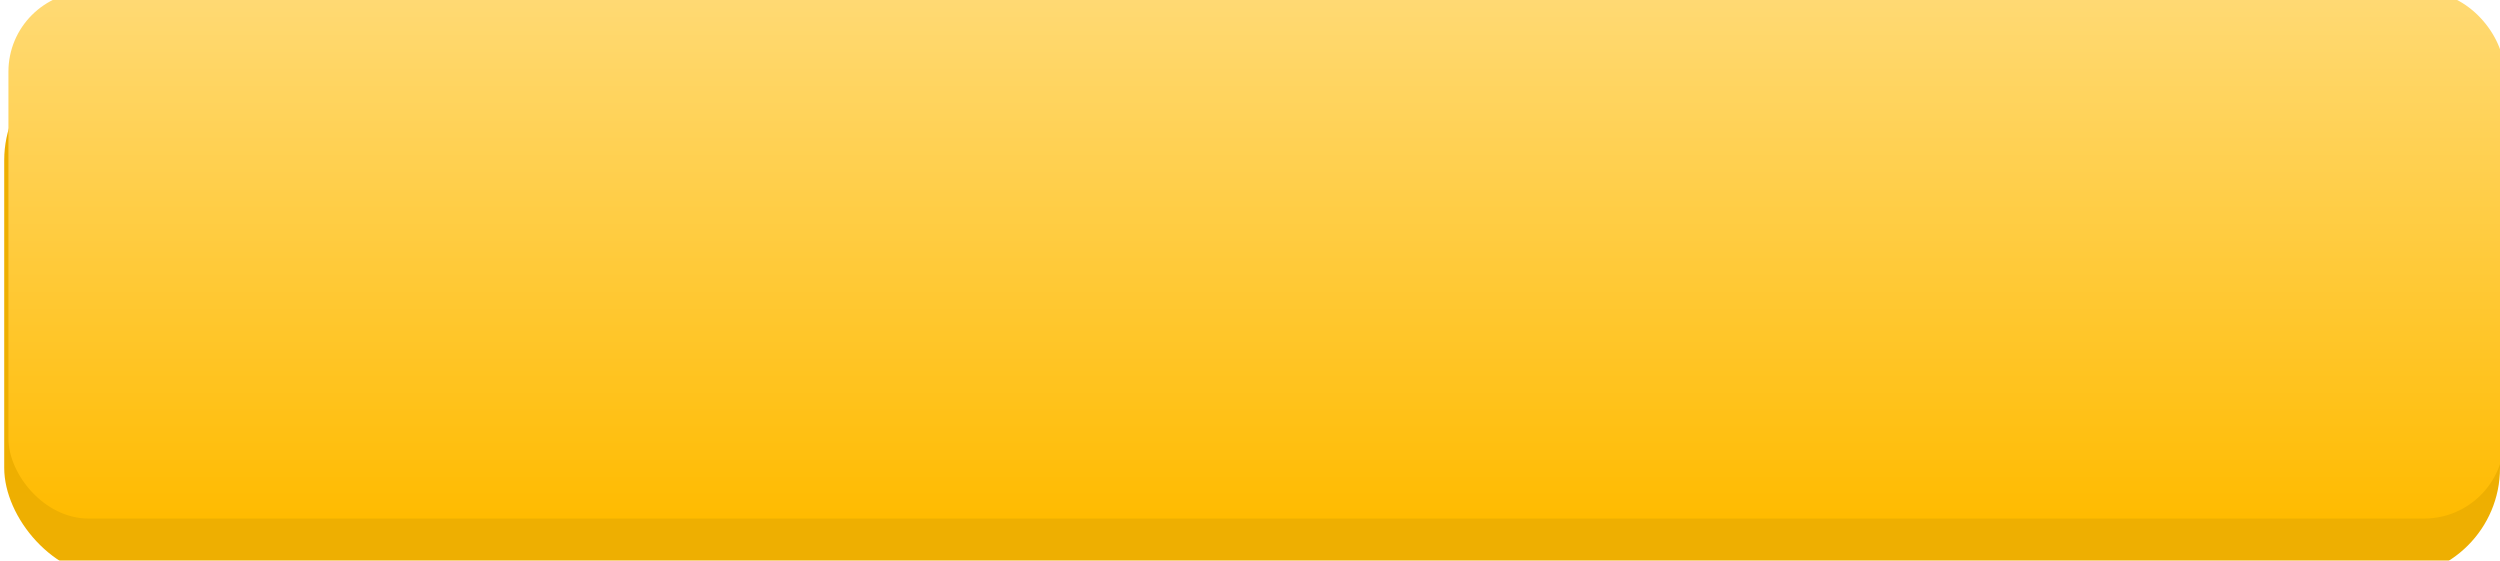 <?xml version="1.0" encoding="UTF-8"?> <svg xmlns="http://www.w3.org/2000/svg" width="593" height="133" viewBox="0 0 593 133" fill="none"> <g filter="url(#filter0_i_308_11)"> <rect x="1" y="8" width="592" height="125" rx="26" fill="#EEAF01"></rect> </g> <g filter="url(#filter1_i_308_11)"> <rect width="592" height="125" rx="19" fill="url(#paint0_linear_308_11)"></rect> </g> <defs> <filter id="filter0_i_308_11" x="1" y="8" width="592" height="129" filterUnits="userSpaceOnUse" color-interpolation-filters="sRGB"> <feFlood flood-opacity="0" result="BackgroundImageFix"></feFlood> <feBlend mode="normal" in="SourceGraphic" in2="BackgroundImageFix" result="shape"></feBlend> <feColorMatrix in="SourceAlpha" type="matrix" values="0 0 0 0 0 0 0 0 0 0 0 0 0 0 0 0 0 0 127 0" result="hardAlpha"></feColorMatrix> <feOffset dy="4"></feOffset> <feGaussianBlur stdDeviation="2"></feGaussianBlur> <feComposite in2="hardAlpha" operator="arithmetic" k2="-1" k3="1"></feComposite> <feColorMatrix type="matrix" values="0 0 0 0 1 0 0 0 0 0.935 0 0 0 0 0.754 0 0 0 1 0"></feColorMatrix> <feBlend mode="normal" in2="shape" result="effect1_innerShadow_308_11"></feBlend> </filter> <filter id="filter1_i_308_11" x="0" y="-2" width="594" height="127" filterUnits="userSpaceOnUse" color-interpolation-filters="sRGB"> <feFlood flood-opacity="0" result="BackgroundImageFix"></feFlood> <feBlend mode="normal" in="SourceGraphic" in2="BackgroundImageFix" result="shape"></feBlend> <feColorMatrix in="SourceAlpha" type="matrix" values="0 0 0 0 0 0 0 0 0 0 0 0 0 0 0 0 0 0 127 0" result="hardAlpha"></feColorMatrix> <feOffset dx="2" dy="-2"></feOffset> <feGaussianBlur stdDeviation="2"></feGaussianBlur> <feComposite in2="hardAlpha" operator="arithmetic" k2="-1" k3="1"></feComposite> <feColorMatrix type="matrix" values="0 0 0 0 1 0 0 0 0 0.935 0 0 0 0 0.754 0 0 0 1 0"></feColorMatrix> <feBlend mode="normal" in2="shape" result="effect1_innerShadow_308_11"></feBlend> </filter> <linearGradient id="paint0_linear_308_11" x1="296" y1="0" x2="296" y2="125" gradientUnits="userSpaceOnUse"> <stop stop-color="#FFDA75"></stop> <stop offset="0.49" stop-color="#FFCB3D"></stop> <stop offset="1" stop-color="#FFBB00"></stop> </linearGradient> </defs> </svg> 